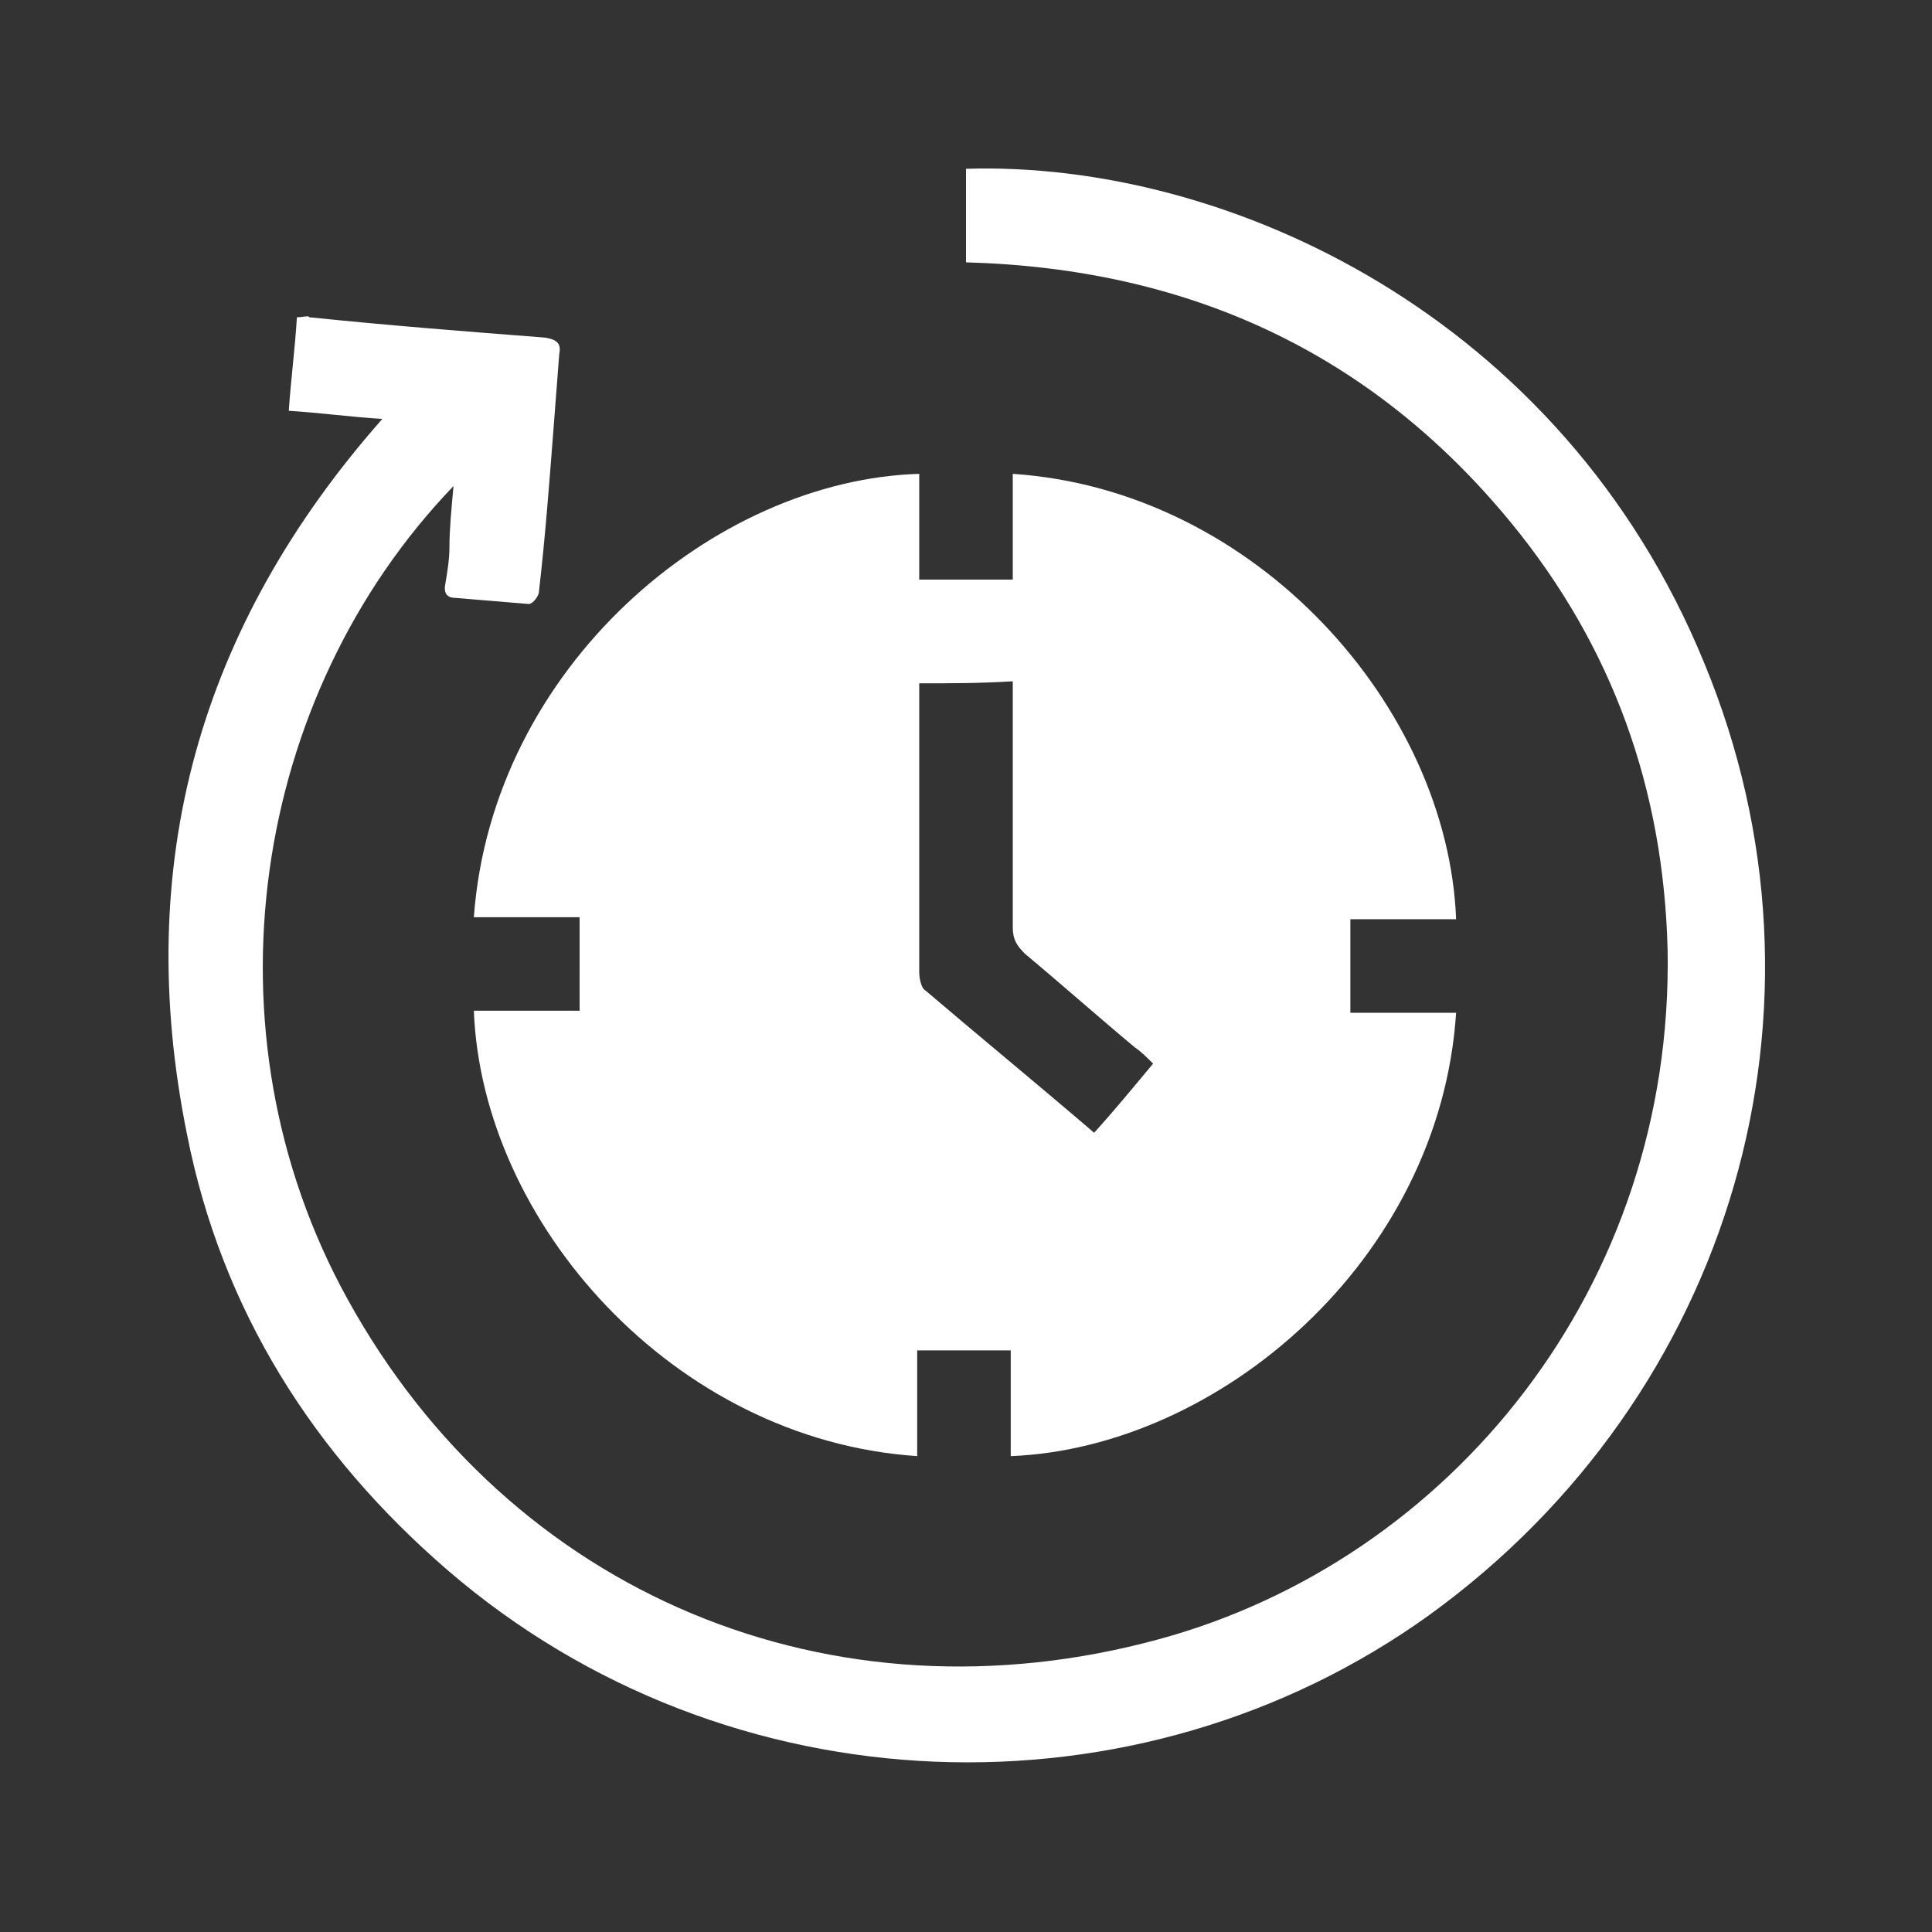 <?xml version="1.0" encoding="utf-8"?>
<!-- Generator: Adobe Illustrator 25.3.1, SVG Export Plug-In . SVG Version: 6.00 Build 0)  -->
<svg version="1.1" id="Capa_1" xmlns="http://www.w3.org/2000/svg" xmlns:xlink="http://www.w3.org/1999/xlink" x="0px" y="0px"
	 viewBox="0 0 95 95" style="enable-background:new 0 0 95 95;" xml:space="preserve">
<rect x="0" y="0" width="95" height="95" fill="#333333" stroke="none"/>
<style type="text/css">
	.st0{fill:#FFFFFF;}
</style>
<g>
	<path class="st0" d="M28.5,45.1c-1.8,0-3.5,0-5.2,0c0.9-12.3,11.8-21.5,21.9-21.8c0,1.7,0,3.4,0,5.2c1.6,0,3,0,4.6,0
		c0-1.8,0-3.5,0-5.2c12,0.8,21.4,11.5,21.8,21.9c-1.7,0-3.4,0-5.2,0c0,1.6,0,3,0,4.6c1.8,0,3.5,0,5.2,0C70.8,62,59.9,71.2,49.7,71.6
		c0-1.7,0-3.4,0-5.2c-1.6,0-3,0-4.6,0c0,1.8,0,3.5,0,5.2c-12-0.8-21.4-11.5-21.8-21.9c1.7,0,3.4,0,5.2,0
		C28.5,48.2,28.5,46.7,28.5,45.1z M45.2,33.6c0,0.3,0,0.5,0,0.8c0,4.5,0,8.9,0,13.4c0,0.3,0.1,0.8,0.3,0.9c2.7,2.3,5.5,4.6,8.3,7
		c1-1.1,1.9-2.2,2.9-3.4c-0.3-0.3-0.6-0.6-0.9-0.8c-1.8-1.5-3.6-3.1-5.4-4.6c-0.4-0.4-0.6-0.7-0.6-1.3c0-3.7,0-7.4,0-11.1
		c0-0.3,0-0.6,0-1C48.2,33.6,46.8,33.6,45.2,33.6z"/>
	<path class="st0" d="M14.6,15.6c-0.1,1.6-0.3,3.1-0.4,4.6c1.6,0.1,3,0.3,4.6,0.4c-9,10.2-12.3,21.9-9.6,35.2
		c1.7,8.6,6.2,15.7,12.8,21.4c13.8,11.9,34,12.5,48.3,2.2c14.9-10.8,20.5-29.9,13.5-46.8c-7-17.1-23.5-24.7-36.3-24.3
		c0,1.5,0,3,0,4.6c10.9,0.3,19.9,4.4,26.8,12.8c5,6.1,7.5,13.1,7.7,21C82.3,63.3,71.3,76.7,57,80.6C40.9,85,25.1,78.4,17.1,63.9
		c-7.3-13.2-4.7-29.7,5.2-40c-0.1,1.1-0.2,2.1-0.2,3c0,0.6-0.1,1.2-0.2,1.8c-0.1,0.5,0.1,0.7,0.5,0.7c1.2,0.1,2.4,0.2,3.6,0.3
		c0.2,0,0.5-0.4,0.5-0.6c0.3-2.6,0.5-5.2,0.7-7.8c0.1-1.3,0.2-2.6,0.3-3.9c0.1-0.5-0.1-0.7-0.7-0.8c-3.9-0.3-7.7-0.6-11.6-1
		C15.2,15.5,14.9,15.6,14.6,15.6z"/>
</g>
</svg>
